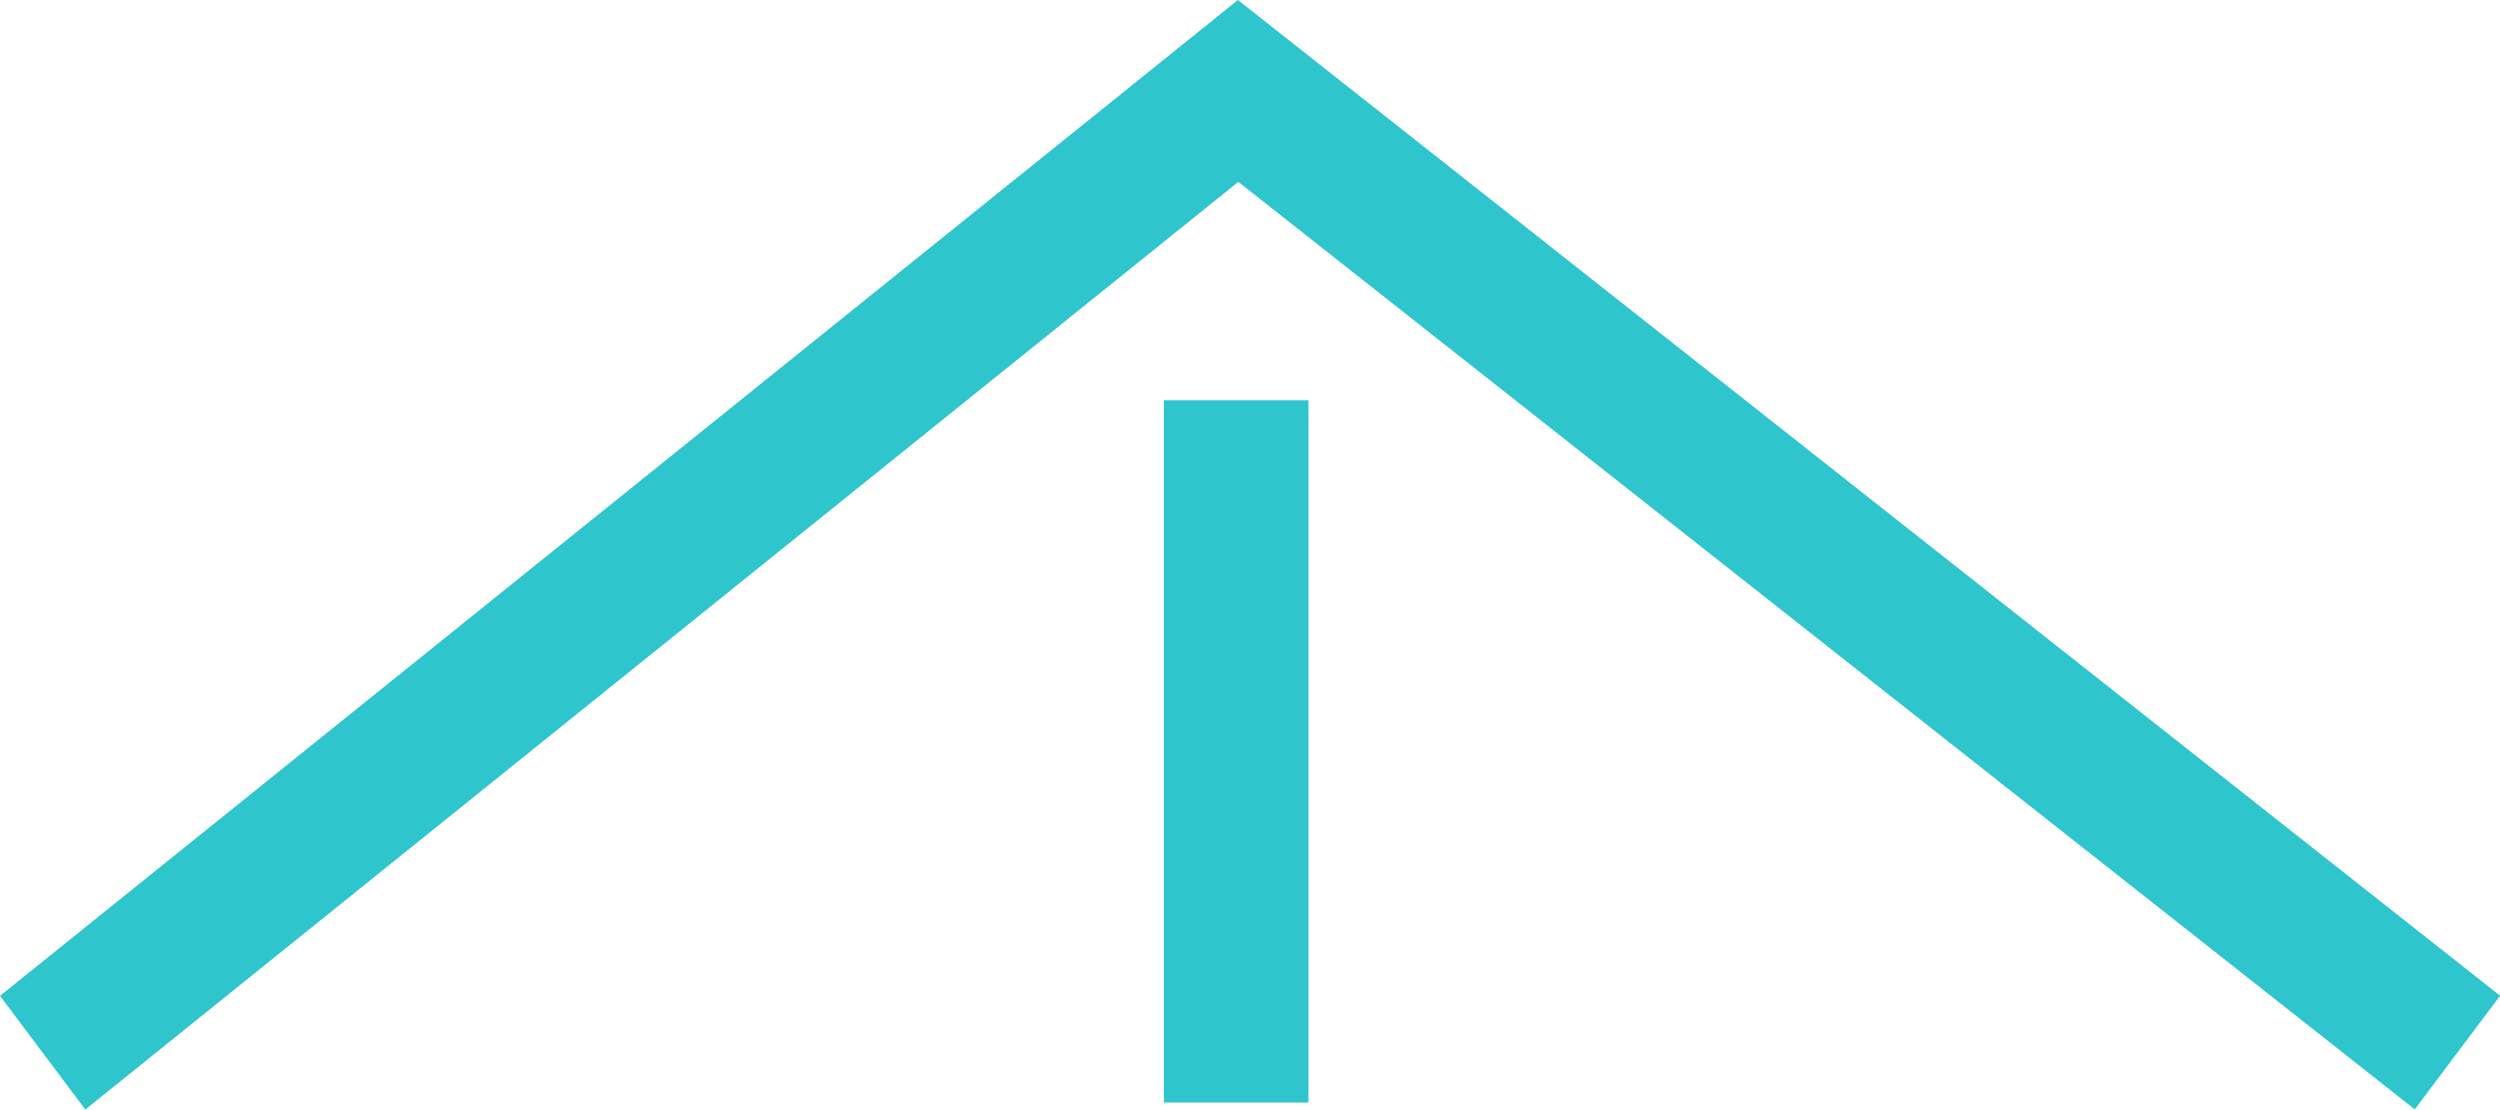 <svg xmlns="http://www.w3.org/2000/svg" width="65.589" height="29.109" viewBox="0 0 65.589 29.109">
  <g id="Grupo_41" data-name="Grupo 41" transform="translate(-506.408 -789.412)">
    <g id="Grupo_41-2" data-name="Grupo 41">
      <path id="Caminho_677" data-name="Caminho 677" d="M538.886,789.412l-32.478,26.127,2.238,2.982,30.25-24.338,30.865,24.334L572,815.536Z" fill="#2fc5cc"/>
      <rect id="Retângulo_1506" data-name="Retângulo 1506" width="3.794" height="18.424" transform="translate(536.942 799.914)" fill="#2fc5cc"/>
    </g>
  </g>
</svg>
